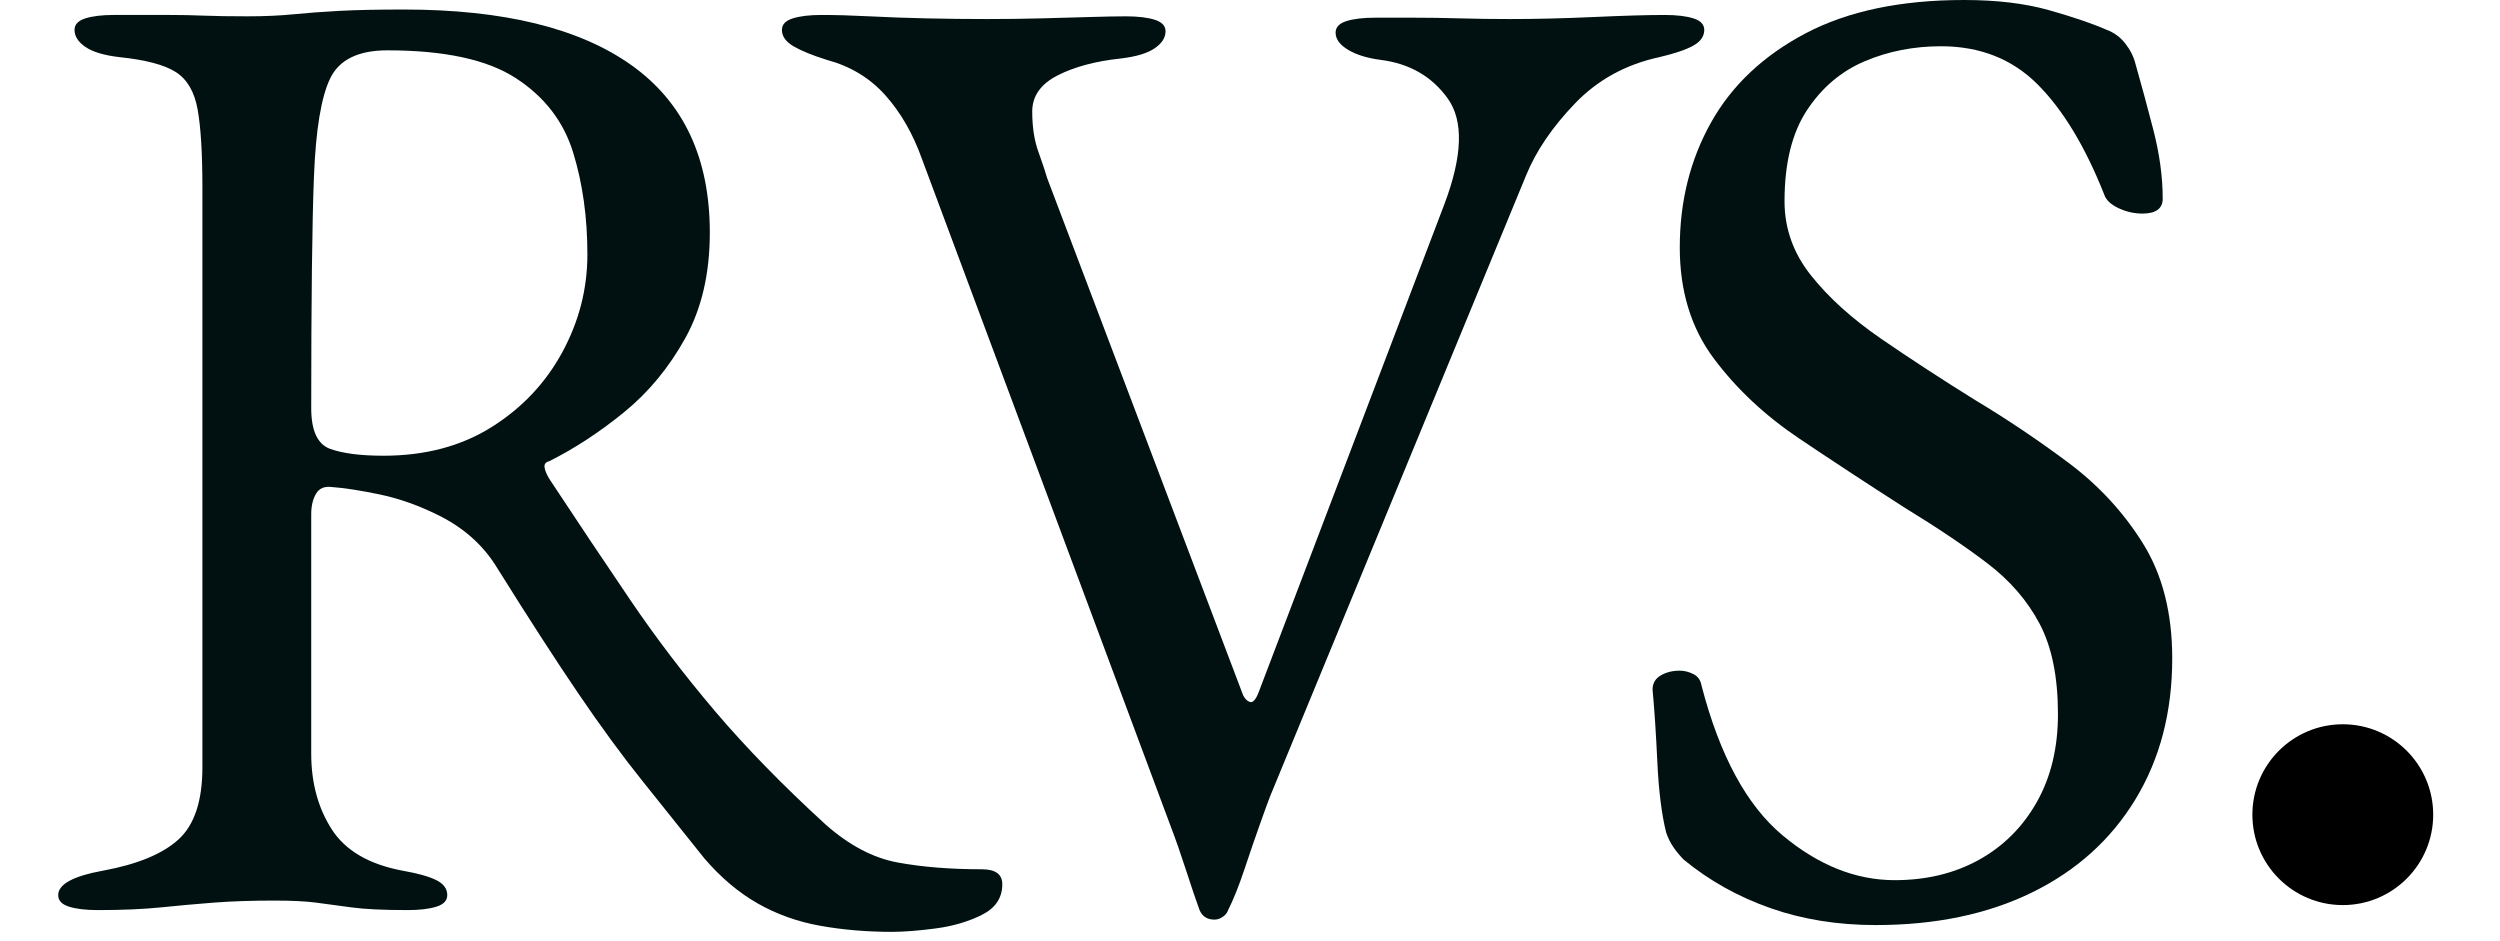 <svg xmlns="http://www.w3.org/2000/svg" xmlns:xlink="http://www.w3.org/1999/xlink" xmlns:serif="http://www.serif.com/" width="100%" height="100%" viewBox="0 0 247 93" xml:space="preserve" style="fill-rule:evenodd;clip-rule:evenodd;stroke-linejoin:round;stroke-miterlimit:2;"><rect id="Artboard1" x="0" y="0" width="246.15" height="92.068" style="fill:none;"></rect><clipPath id="_clip1"><rect x="0" y="0" width="246.15" height="92.068"></rect></clipPath><g clip-path="url(#_clip1)"><g><path d="M88.14,92.068c-2.508,-0 -4.883,-0.202 -7.123,-0.605c-2.24,-0.403 -4.301,-1.142 -6.183,-2.218c-1.881,-1.075 -3.629,-2.553 -5.242,-4.435c-2.15,-2.688 -4.211,-5.264 -6.182,-7.728c-1.972,-2.464 -4.055,-5.309 -6.25,-8.535c-2.195,-3.226 -4.861,-7.348 -7.997,-12.365c-1.344,-2.241 -3.271,-3.988 -5.78,-5.242c-1.971,-0.986 -3.92,-1.68 -5.846,-2.084c-1.927,-0.403 -3.517,-0.649 -4.772,-0.739c-0.717,-0.089 -1.232,0.135 -1.545,0.672c-0.314,0.538 -0.471,1.21 -0.471,2.016l0,23.656c0,2.867 0.672,5.354 2.016,7.459c1.344,2.106 3.674,3.472 6.989,4.1c1.524,0.268 2.644,0.582 3.36,0.94c0.717,0.359 1.076,0.852 1.076,1.479c-0,0.538 -0.359,0.918 -1.076,1.142c-0.716,0.224 -1.657,0.336 -2.822,0.336c-2.419,0 -4.279,-0.089 -5.578,-0.268c-1.299,-0.18 -2.464,-0.336 -3.494,-0.471c-1.031,-0.134 -2.397,-0.201 -4.1,-0.201c-2.24,-0 -4.234,0.067 -5.981,0.201c-1.747,0.135 -3.494,0.291 -5.242,0.471c-1.747,0.179 -3.83,0.268 -6.25,0.268c-1.164,0 -2.105,-0.112 -2.822,-0.336c-0.717,-0.224 -1.075,-0.604 -1.075,-1.142c-0,-1.075 1.478,-1.882 4.435,-2.419c3.405,-0.628 5.892,-1.658 7.46,-3.092c1.568,-1.433 2.352,-3.808 2.352,-7.123l-0,-57.257c-0,-3.405 -0.157,-5.981 -0.471,-7.728c-0.313,-1.748 -1.03,-2.98 -2.15,-3.696c-1.12,-0.717 -2.98,-1.21 -5.578,-1.479c-1.523,-0.179 -2.643,-0.515 -3.36,-1.008c-0.717,-0.493 -1.075,-1.053 -1.075,-1.68c-0,-0.538 0.358,-0.919 1.075,-1.143c0.717,-0.224 1.657,-0.336 2.822,-0.336l5.444,0c1.209,0 2.352,0.023 3.427,0.068c1.075,0.044 2.509,0.067 4.301,0.067c1.703,-0 3.226,-0.067 4.57,-0.202c1.344,-0.134 2.845,-0.246 4.502,-0.336c1.658,-0.089 3.786,-0.134 6.385,-0.134c9.856,-0 17.36,1.837 22.513,5.51c5.152,3.674 7.728,9.185 7.728,16.532c0,4.033 -0.806,7.505 -2.419,10.417c-1.613,2.912 -3.629,5.354 -6.049,7.325c-2.419,1.971 -4.883,3.584 -7.392,4.839c-0.358,0.089 -0.515,0.291 -0.47,0.604c0.045,0.314 0.201,0.695 0.47,1.143c2.778,4.211 5.444,8.199 7.997,11.962c2.554,3.763 5.354,7.437 8.401,11.021c3.046,3.584 6.675,7.303 10.887,11.156c2.329,2.061 4.704,3.315 7.123,3.763c2.419,0.448 5.197,0.672 8.333,0.672c1.344,0 2.016,0.493 2.016,1.479c0,1.344 -0.672,2.352 -2.016,3.024c-1.344,0.672 -2.867,1.12 -4.57,1.344c-1.702,0.224 -3.136,0.336 -4.301,0.336Zm-50.267,-47.042c4.121,-0 7.683,-0.941 10.685,-2.823c3.002,-1.881 5.331,-4.345 6.989,-7.392c1.658,-3.046 2.487,-6.272 2.487,-9.677c-0,-3.674 -0.471,-7.034 -1.412,-10.081c-0.941,-3.046 -2.822,-5.488 -5.645,-7.325c-2.822,-1.837 -7.056,-2.755 -12.701,-2.755c-2.867,0 -4.749,0.918 -5.645,2.755c-0.896,1.837 -1.434,5.085 -1.613,9.745c-0.09,2.24 -0.157,5.264 -0.202,9.072c-0.044,3.808 -0.067,8.4 -0.067,13.777c0,2.24 0.627,3.584 1.882,4.032c1.254,0.448 3.002,0.672 5.242,0.672Z" style="fill:#011111;fill-rule:nonzero;"></path><path d="M119.995,90.858c-0.717,0 -1.21,-0.313 -1.479,-0.941c-0.358,-0.985 -0.806,-2.307 -1.344,-3.965c-0.538,-1.657 -1.03,-3.068 -1.478,-4.233l-24.597,-65.994c-0.896,-2.508 -2.105,-4.614 -3.629,-6.317c-1.523,-1.702 -3.449,-2.867 -5.779,-3.494c-1.434,-0.448 -2.531,-0.896 -3.293,-1.344c-0.762,-0.448 -1.142,-0.986 -1.142,-1.613c-0,-0.538 0.358,-0.919 1.075,-1.143c0.717,-0.224 1.657,-0.336 2.822,-0.336c1.434,0 3.024,0.045 4.772,0.135c1.747,0.089 3.606,0.157 5.578,0.201c1.971,0.045 3.987,0.068 6.048,0.068c1.792,-0 3.562,-0.023 5.309,-0.068c1.747,-0.044 3.36,-0.089 4.838,-0.134c1.479,-0.045 2.666,-0.067 3.562,-0.067c1.165,-0 2.106,0.112 2.823,0.336c0.717,0.224 1.075,0.605 1.075,1.142c-0,0.628 -0.358,1.188 -1.075,1.68c-0.717,0.493 -1.837,0.829 -3.36,1.008c-2.509,0.269 -4.593,0.829 -6.25,1.681c-1.658,0.851 -2.487,2.038 -2.487,3.561c0,1.524 0.202,2.845 0.605,3.965c0.403,1.12 0.694,1.994 0.874,2.621l19.354,51.074c0.179,0.359 0.403,0.583 0.672,0.672c0.269,0.09 0.538,-0.179 0.807,-0.806l18.413,-48.386c1.792,-4.749 1.904,-8.221 0.336,-10.417c-1.568,-2.195 -3.786,-3.472 -6.653,-3.83c-1.344,-0.179 -2.419,-0.515 -3.226,-1.008c-0.806,-0.493 -1.209,-1.053 -1.209,-1.68c-0,-0.538 0.358,-0.919 1.075,-1.143c0.717,-0.224 1.658,-0.336 2.822,-0.336l3.898,0c1.434,0 2.935,0.023 4.503,0.067c1.568,0.045 3.203,0.068 4.906,0.068c2.598,-0 5.376,-0.068 8.333,-0.202c2.957,-0.134 5.286,-0.202 6.989,-0.202c1.165,0 2.106,0.112 2.822,0.336c0.717,0.224 1.076,0.605 1.076,1.143c-0,0.627 -0.359,1.142 -1.076,1.546c-0.716,0.403 -1.837,0.784 -3.36,1.142c-3.315,0.717 -6.093,2.24 -8.333,4.57c-2.24,2.33 -3.853,4.704 -4.839,7.123l-25.268,61.289c-0.179,0.448 -0.515,1.367 -1.008,2.756c-0.493,1.389 -1.008,2.889 -1.546,4.502c-0.537,1.613 -1.075,2.957 -1.612,4.032c-0.09,0.269 -0.269,0.493 -0.538,0.672c-0.269,0.18 -0.538,0.269 -0.806,0.269Z" style="fill:#011111;fill-rule:nonzero;"></path><path d="M185.316,91.396c-3.764,-0 -7.236,-0.56 -10.417,-1.68c-3.181,-1.12 -6.026,-2.711 -8.534,-4.772c-0.359,-0.358 -0.695,-0.761 -1.009,-1.209c-0.313,-0.448 -0.56,-0.941 -0.739,-1.479c-0.448,-1.792 -0.739,-4.121 -0.873,-6.989c-0.135,-2.867 -0.292,-5.242 -0.471,-7.123c0,-0.628 0.269,-1.098 0.807,-1.412c0.537,-0.313 1.164,-0.47 1.881,-0.47c0.448,0 0.896,0.112 1.344,0.336c0.448,0.224 0.717,0.605 0.807,1.142c1.792,6.9 4.458,11.828 7.997,14.785c3.539,2.957 7.235,4.435 11.088,4.435c3.137,0 5.914,-0.672 8.334,-2.016c2.419,-1.344 4.323,-3.248 5.712,-5.712c1.389,-2.464 2.083,-5.354 2.083,-8.669c0,-3.674 -0.605,-6.653 -1.814,-8.938c-1.21,-2.285 -2.935,-4.279 -5.175,-5.981c-2.24,-1.703 -4.973,-3.539 -8.199,-5.511c-3.494,-2.24 -6.944,-4.502 -10.349,-6.787c-3.405,-2.285 -6.227,-4.928 -8.468,-7.93c-2.24,-3.002 -3.36,-6.653 -3.36,-10.954c0,-4.57 1.031,-8.692 3.092,-12.365c2.061,-3.674 5.174,-6.609 9.341,-8.804c4.166,-2.195 9.386,-3.293 15.658,-3.293c3.226,0 6.026,0.336 8.4,1.008c2.375,0.672 4.279,1.322 5.713,1.949c0.717,0.269 1.321,0.717 1.814,1.344c0.493,0.627 0.829,1.299 1.008,2.016c0.538,1.882 1.12,4.032 1.748,6.452c0.627,2.419 0.94,4.704 0.94,6.854c0,0.986 -0.672,1.479 -2.016,1.479c-0.806,-0 -1.59,-0.18 -2.352,-0.538c-0.761,-0.358 -1.232,-0.806 -1.411,-1.344c-1.882,-4.749 -4.077,-8.378 -6.586,-10.887c-2.509,-2.509 -5.69,-3.763 -9.543,-3.763c-2.688,-0 -5.197,0.493 -7.527,1.478c-2.329,0.986 -4.233,2.599 -5.712,4.839c-1.478,2.24 -2.217,5.242 -2.217,9.005c-0,2.688 0.873,5.13 2.62,7.325c1.748,2.195 4.055,4.279 6.922,6.25c2.868,1.971 5.959,3.987 9.274,6.048c3.136,1.882 6.205,3.943 9.207,6.183c3.002,2.24 5.466,4.906 7.392,7.997c1.927,3.091 2.89,6.877 2.89,11.357c0,5.287 -1.209,9.924 -3.629,13.911c-2.419,3.988 -5.824,7.057 -10.215,9.207c-4.39,2.151 -9.542,3.226 -15.456,3.226Z" style="fill:#011111;fill-rule:nonzero;"></path><circle cx="231.468" cy="80.49" r="8.932"></circle></g></g></svg>
